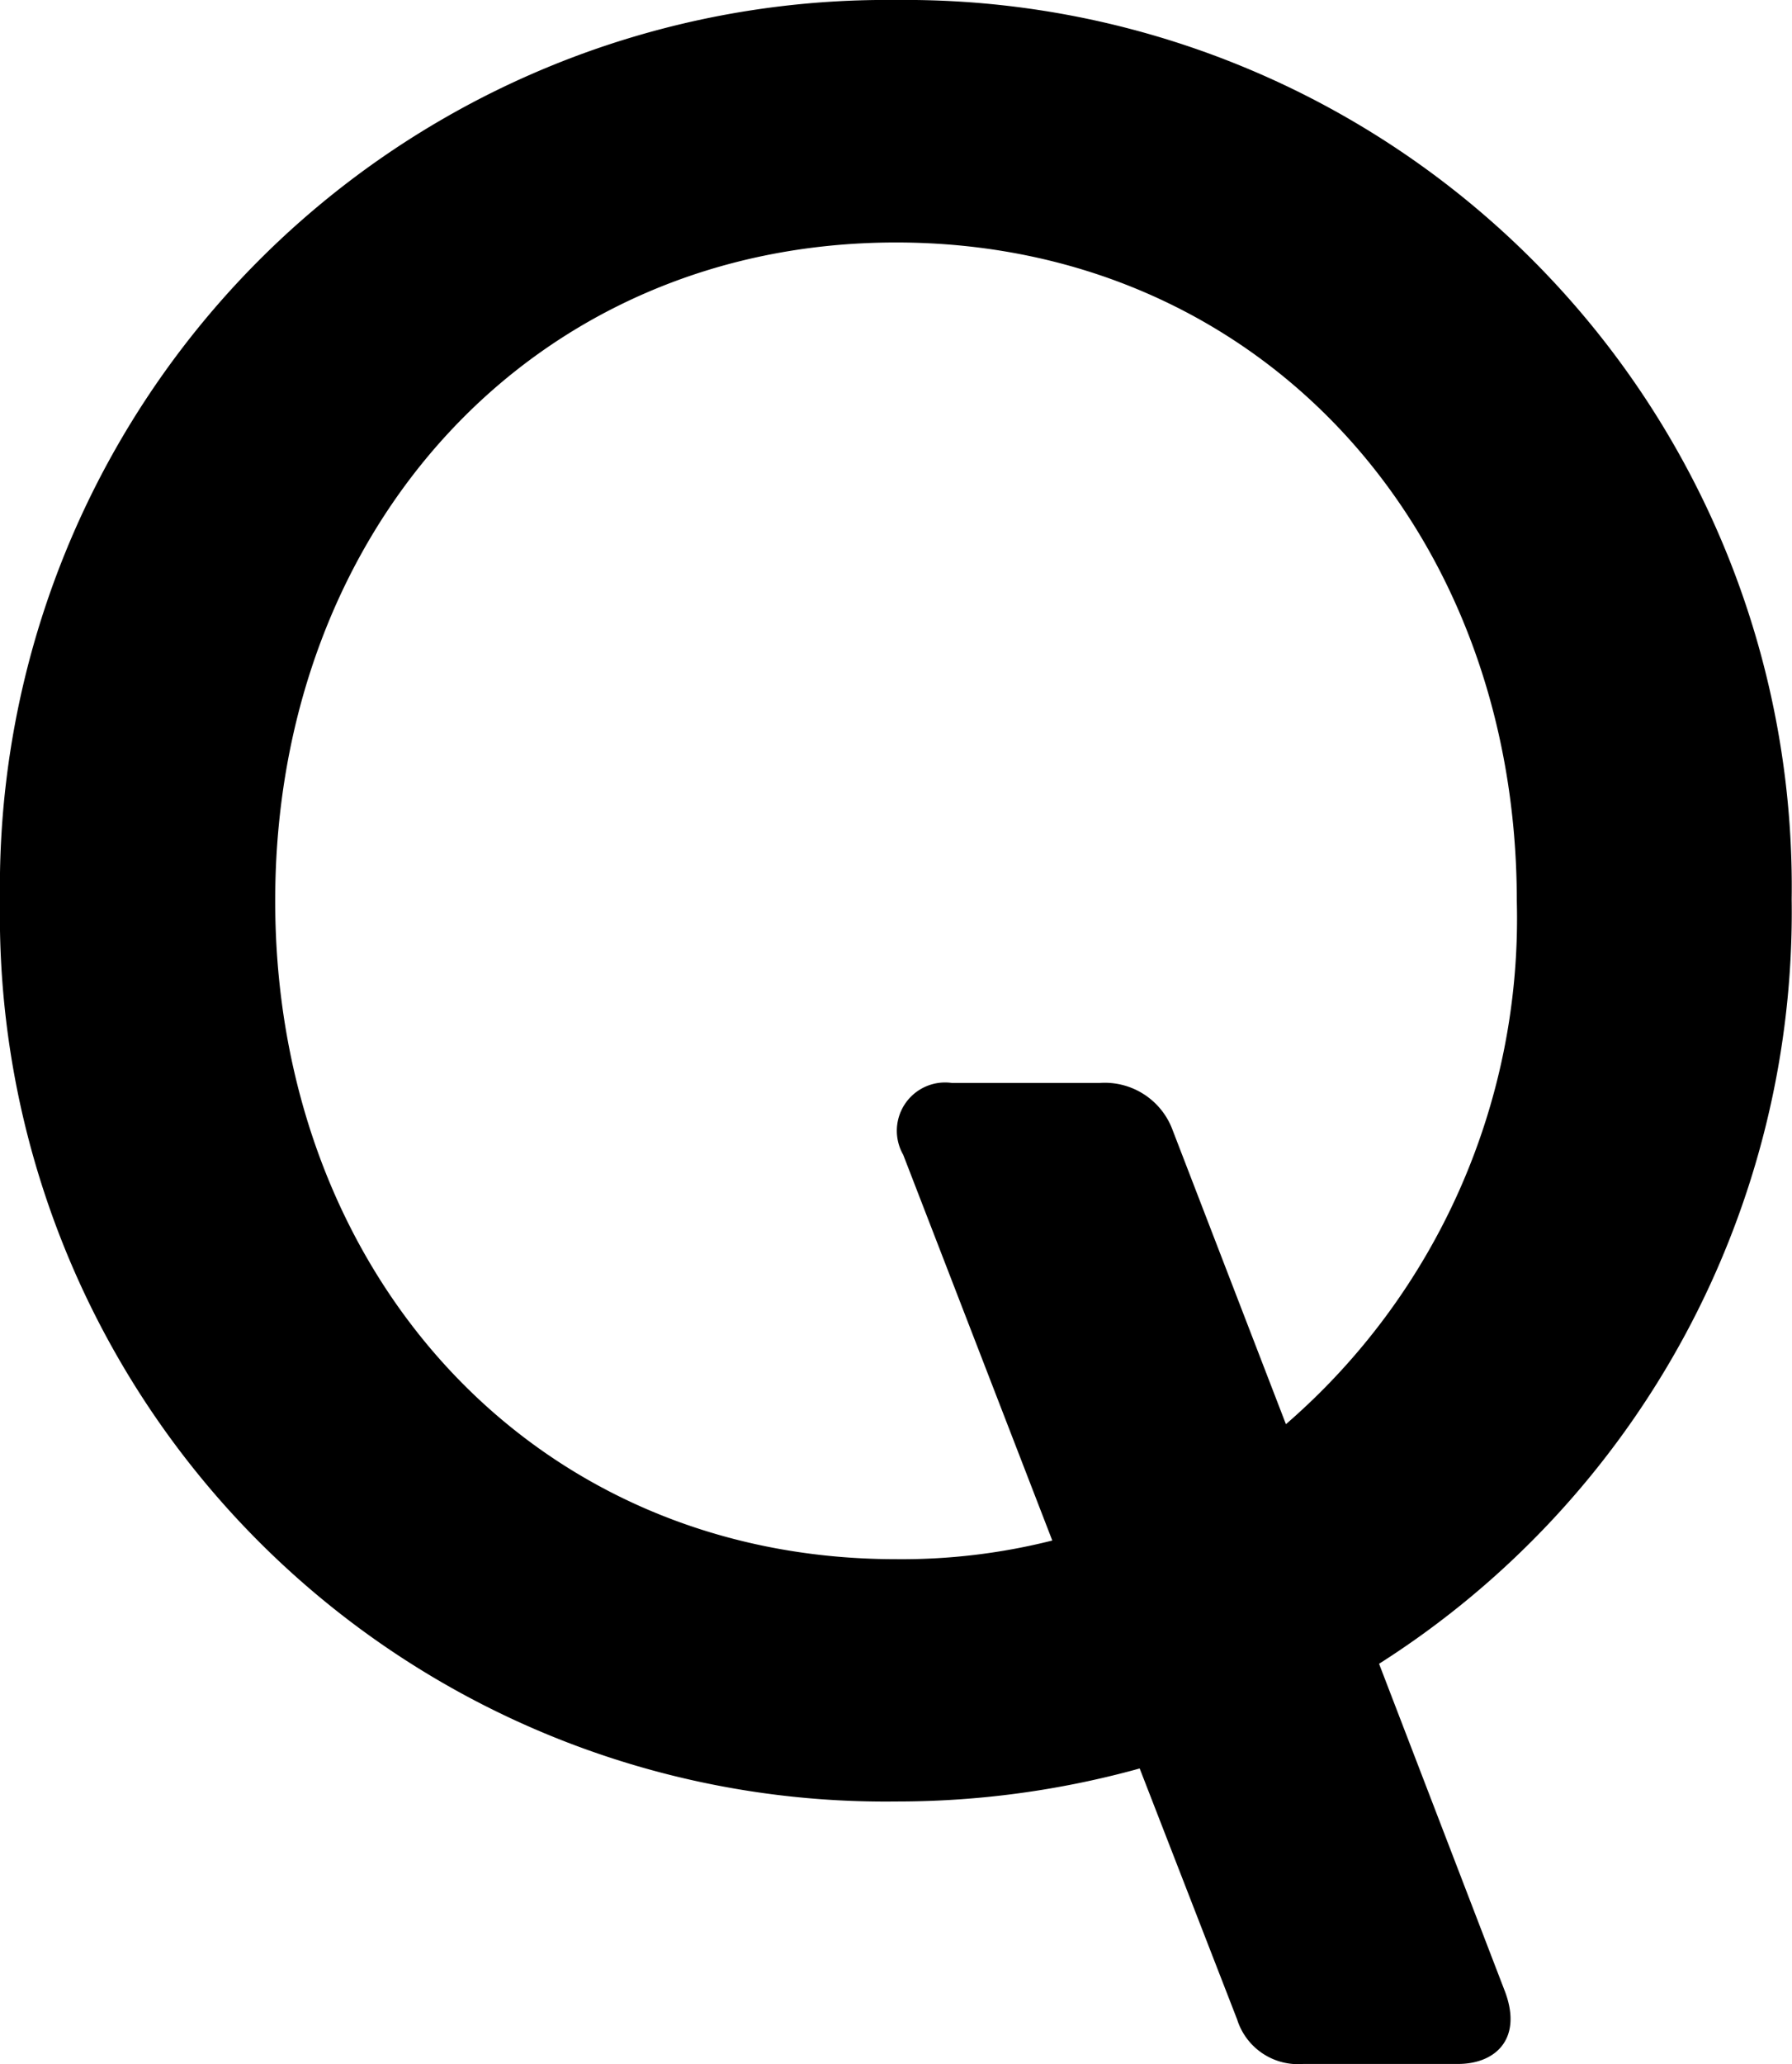 <svg xmlns="http://www.w3.org/2000/svg" width="21.716" height="25" viewBox="0 0 21.716 25">
  <path id="simple-qualcomm" data-name="Icon simple-qualcomm" d="M13.222,0A10.743,10.743,0,0,0,2.364,10.91a10.732,10.732,0,0,0,10.858,10.91,11.019,11.019,0,0,0,2.953-.4l1.181,3.04a.773.773,0,0,0,.8.539h1.876c.452,0,.782-.3.573-.869l-1.529-3.978a10.788,10.788,0,0,0,5-9.26A10.739,10.739,0,0,0,13.222,0m4.726,17.252L16.575,13.69a.876.876,0,0,0-.886-.573H13.9a.585.585,0,0,0-.591.869l1.807,4.673a7.443,7.443,0,0,1-1.894.226c-4.4,0-7.523-3.457-7.523-7.974s3.127-7.974,7.523-7.974,7.523,3.457,7.523,7.974a8.1,8.1,0,0,1-2.8,6.341" transform="translate(-2.364)" />
</svg>
